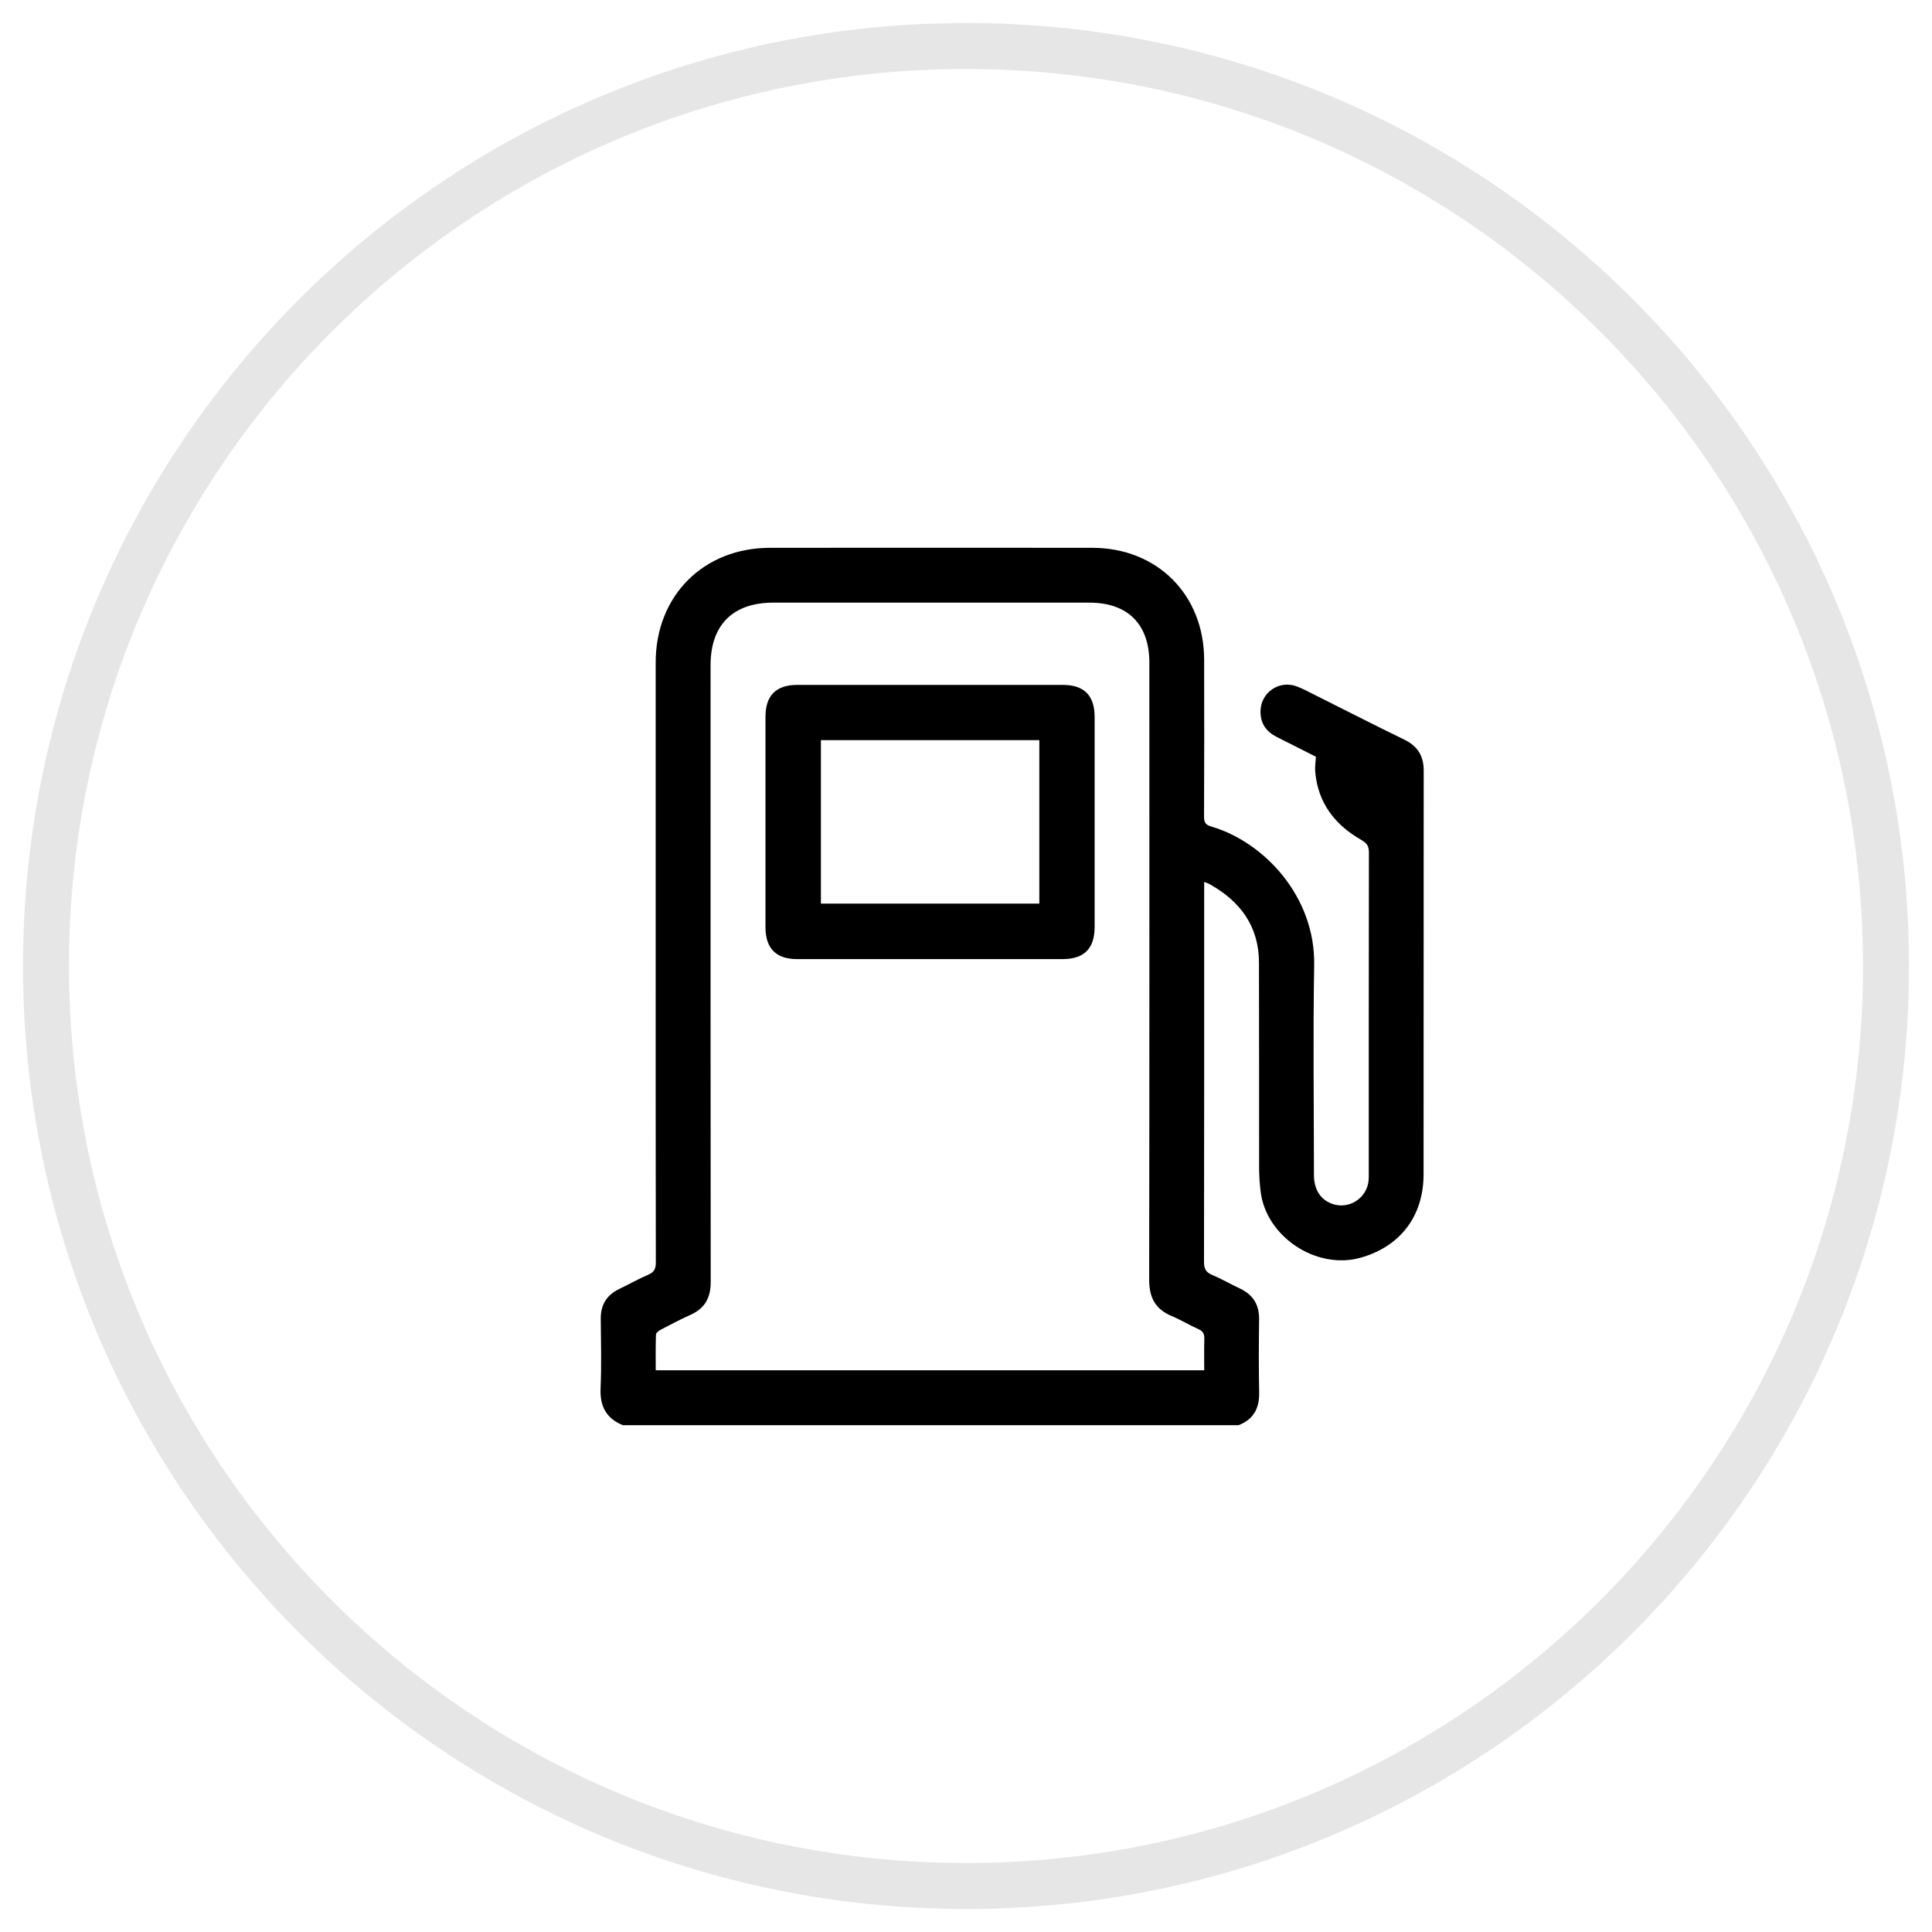 <svg width="42" height="42" viewBox="0 0 42 42" fill="none" xmlns="http://www.w3.org/2000/svg">
<path d="M21 41C32.046 41 41 32.046 41 21C41 9.954 32.046 1 21 1C9.954 1 1 9.954 1 21C1 32.046 9.954 41 21 41Z" stroke="#E6E6E6"/>
<path d="M13.546 30.985C13.183 30.839 13.039 30.576 13.056 30.183C13.078 29.681 13.065 29.177 13.06 28.675C13.056 28.368 13.186 28.154 13.462 28.021C13.674 27.919 13.88 27.803 14.096 27.709C14.226 27.654 14.257 27.576 14.257 27.441C14.252 24.92 14.254 22.399 14.254 19.878C14.254 18.052 14.254 16.227 14.254 14.401C14.254 12.953 15.292 11.91 16.739 11.909C19.074 11.907 21.409 11.907 23.744 11.909C25.157 11.91 26.174 12.928 26.177 14.341C26.18 15.477 26.18 16.613 26.175 17.75C26.175 17.875 26.204 17.931 26.332 17.968C27.479 18.303 28.595 19.49 28.569 20.979C28.543 22.5 28.563 24.022 28.564 25.543C28.564 25.852 28.7 26.071 28.945 26.165C29.312 26.306 29.712 26.058 29.752 25.665C29.758 25.609 29.756 25.553 29.756 25.497C29.756 23.175 29.755 20.852 29.759 18.53C29.759 18.393 29.714 18.329 29.596 18.261C29.019 17.931 28.647 17.453 28.591 16.769C28.583 16.673 28.6 16.574 28.607 16.451C28.334 16.313 28.042 16.167 27.75 16.018C27.526 15.904 27.401 15.726 27.402 15.469C27.403 15.064 27.794 14.783 28.178 14.917C28.312 14.965 28.437 15.035 28.564 15.098C29.219 15.425 29.87 15.759 30.528 16.079C30.819 16.22 30.951 16.434 30.95 16.757C30.947 19.681 30.95 22.606 30.947 25.53C30.947 26.435 30.442 27.098 29.58 27.341C28.618 27.613 27.52 26.886 27.404 25.896C27.384 25.724 27.372 25.55 27.372 25.377C27.37 23.892 27.374 22.409 27.369 20.925C27.367 20.137 26.964 19.594 26.297 19.221C26.267 19.204 26.232 19.194 26.178 19.172V19.371C26.178 22.059 26.179 24.748 26.174 27.437C26.174 27.583 26.215 27.658 26.35 27.715C26.555 27.801 26.748 27.915 26.951 28.009C27.241 28.145 27.378 28.366 27.372 28.689C27.364 29.216 27.363 29.745 27.373 30.272C27.38 30.616 27.25 30.858 26.923 30.983H13.546V30.985ZM26.179 29.789C26.179 29.552 26.174 29.329 26.181 29.107C26.184 29.001 26.155 28.939 26.052 28.894C25.854 28.806 25.668 28.691 25.468 28.608C25.111 28.458 24.981 28.2 24.982 27.817C24.989 23.347 24.986 18.876 24.986 14.406C24.986 13.57 24.517 13.101 23.683 13.101C21.391 13.101 19.099 13.101 16.808 13.101C15.933 13.101 15.447 13.587 15.447 14.46C15.447 18.931 15.445 23.402 15.45 27.872C15.45 28.209 15.325 28.441 15.016 28.581C14.795 28.68 14.581 28.793 14.367 28.905C14.323 28.928 14.262 28.975 14.26 29.013C14.251 29.27 14.255 29.528 14.255 29.789H26.179V29.789Z" fill="black"/>
<path d="M20.214 14.889C21.177 14.889 22.139 14.889 23.102 14.889C23.569 14.889 23.796 15.118 23.796 15.588C23.796 17.11 23.796 18.631 23.796 20.152C23.796 20.621 23.568 20.85 23.101 20.85C21.176 20.851 19.251 20.851 17.326 20.85C16.872 20.85 16.642 20.618 16.641 20.16C16.64 18.633 16.64 17.106 16.641 15.578C16.641 15.121 16.872 14.89 17.327 14.889C18.29 14.888 19.252 14.889 20.214 14.889ZM17.846 16.09V19.644H22.594V16.09H17.846V16.09Z" fill="black"/>
</svg>

